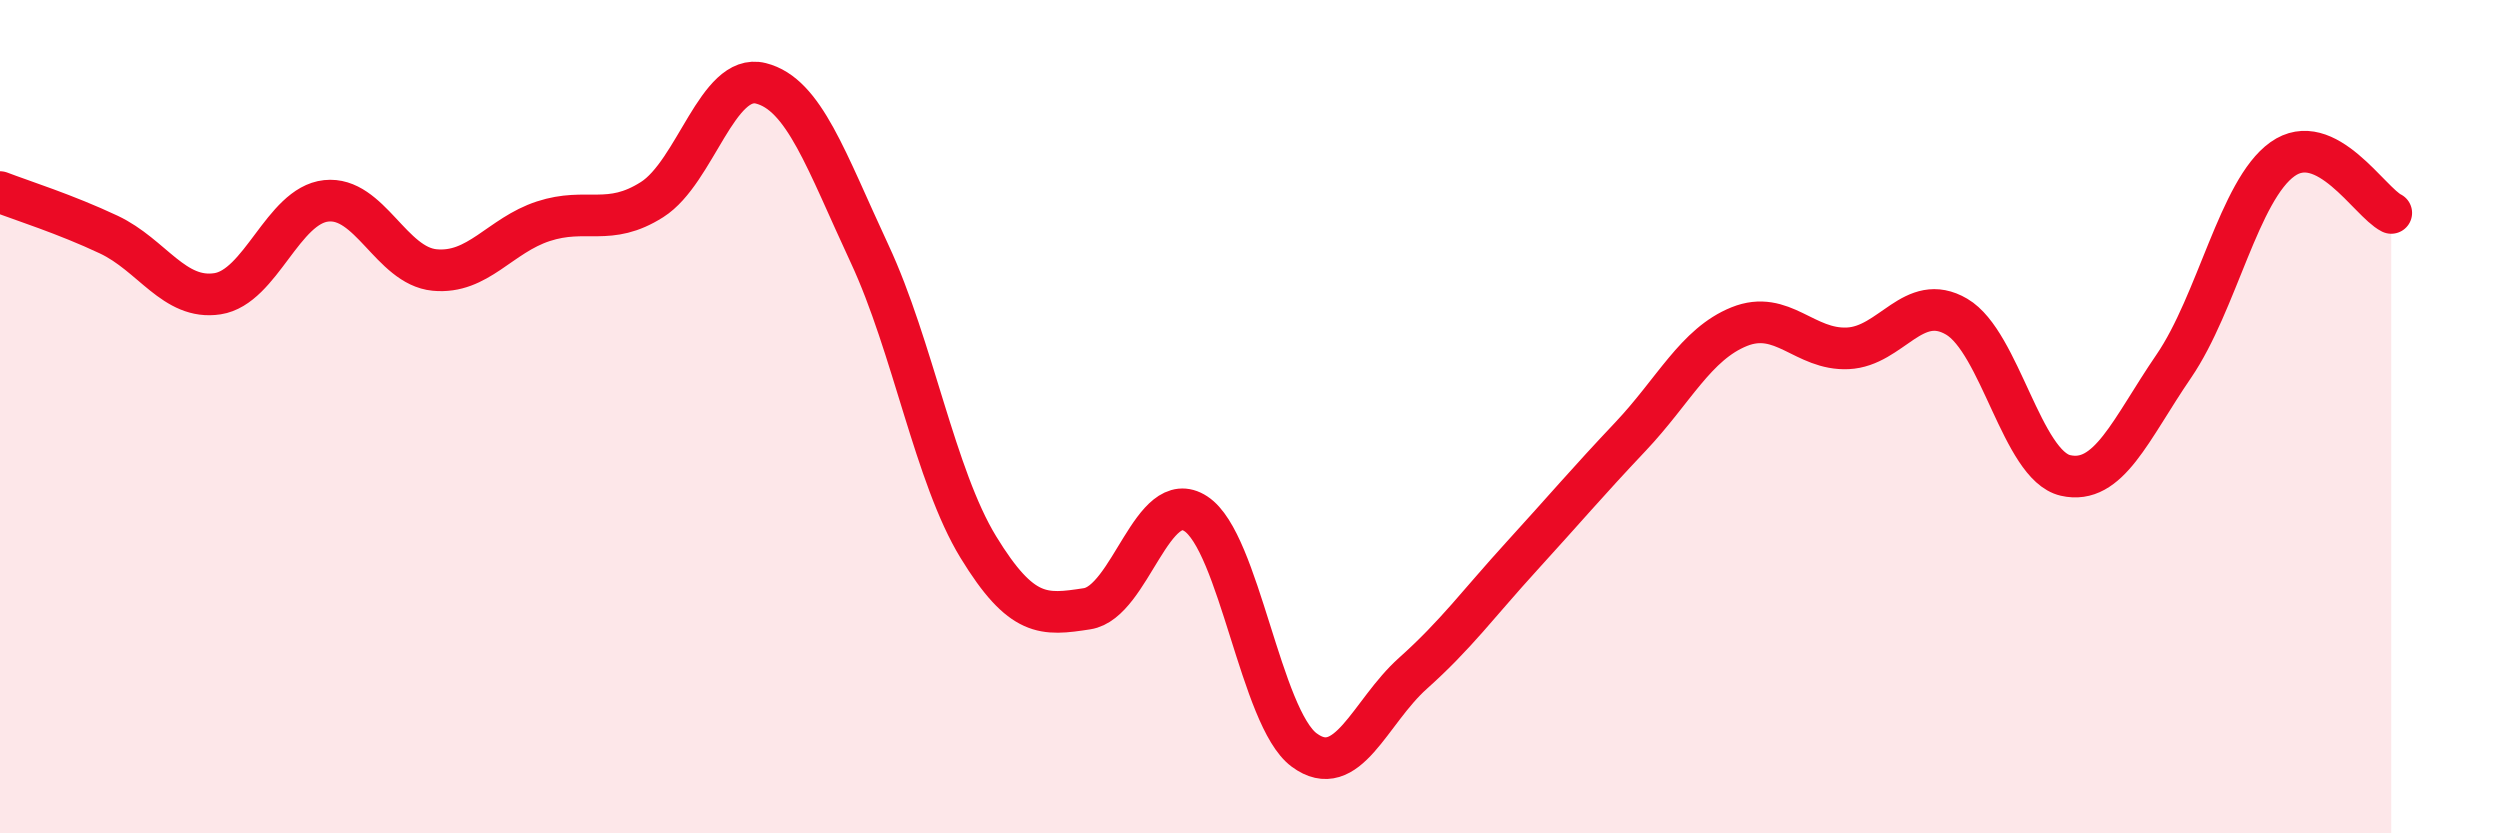 
    <svg width="60" height="20" viewBox="0 0 60 20" xmlns="http://www.w3.org/2000/svg">
      <path
        d="M 0,4.61 C 0.52,4.81 1.57,5.14 2.61,5.63 C 3.65,6.12 4.18,7.21 5.22,7.05 C 6.26,6.89 6.79,4.93 7.83,4.82 C 8.87,4.71 9.39,6.38 10.43,6.48 C 11.47,6.58 12,5.65 13.04,5.31 C 14.08,4.97 14.61,5.45 15.65,4.79 C 16.69,4.13 17.22,1.74 18.26,2 C 19.3,2.26 19.83,3.86 20.87,6.09 C 21.91,8.32 22.44,11.43 23.48,13.13 C 24.52,14.83 25.05,14.77 26.09,14.61 C 27.13,14.45 27.66,11.65 28.7,12.33 C 29.74,13.01 30.26,17.23 31.3,18 C 32.34,18.77 32.87,17.09 33.91,16.16 C 34.95,15.23 35.48,14.49 36.52,13.35 C 37.56,12.21 38.09,11.58 39.13,10.48 C 40.17,9.38 40.7,8.26 41.74,7.84 C 42.78,7.42 43.31,8.41 44.35,8.36 C 45.39,8.31 45.92,6.99 46.96,7.6 C 48,8.21 48.53,11.17 49.57,11.41 C 50.61,11.65 51.13,10.31 52.17,8.79 C 53.21,7.27 53.74,4.56 54.78,3.82 C 55.82,3.08 56.87,4.85 57.39,5.11L57.39 20L0 20Z"
        fill="#EB0A25"
        opacity="0.1"
        stroke-linecap="round"
        stroke-linejoin="round"
      />
      <path
        d="M 0,4.61 C 0.52,4.81 1.57,5.14 2.61,5.63 C 3.65,6.12 4.18,7.21 5.22,7.05 C 6.26,6.89 6.79,4.93 7.83,4.82 C 8.87,4.71 9.39,6.38 10.43,6.48 C 11.47,6.58 12,5.65 13.04,5.31 C 14.08,4.97 14.61,5.45 15.65,4.79 C 16.69,4.13 17.22,1.74 18.26,2 C 19.3,2.26 19.83,3.86 20.87,6.09 C 21.91,8.32 22.44,11.43 23.48,13.13 C 24.52,14.83 25.05,14.77 26.09,14.61 C 27.13,14.45 27.66,11.65 28.7,12.33 C 29.74,13.01 30.26,17.23 31.3,18 C 32.34,18.77 32.87,17.09 33.91,16.16 C 34.95,15.23 35.48,14.49 36.52,13.35 C 37.56,12.21 38.09,11.58 39.13,10.48 C 40.17,9.38 40.7,8.26 41.74,7.84 C 42.78,7.42 43.31,8.41 44.35,8.36 C 45.39,8.31 45.92,6.99 46.96,7.6 C 48,8.21 48.53,11.17 49.57,11.41 C 50.61,11.65 51.13,10.31 52.17,8.79 C 53.21,7.27 53.74,4.56 54.78,3.82 C 55.82,3.08 56.87,4.85 57.39,5.11"
        stroke="#EB0A25"
        stroke-width="1"
        fill="none"
        stroke-linecap="round"
        stroke-linejoin="round"
      />
    </svg>
  